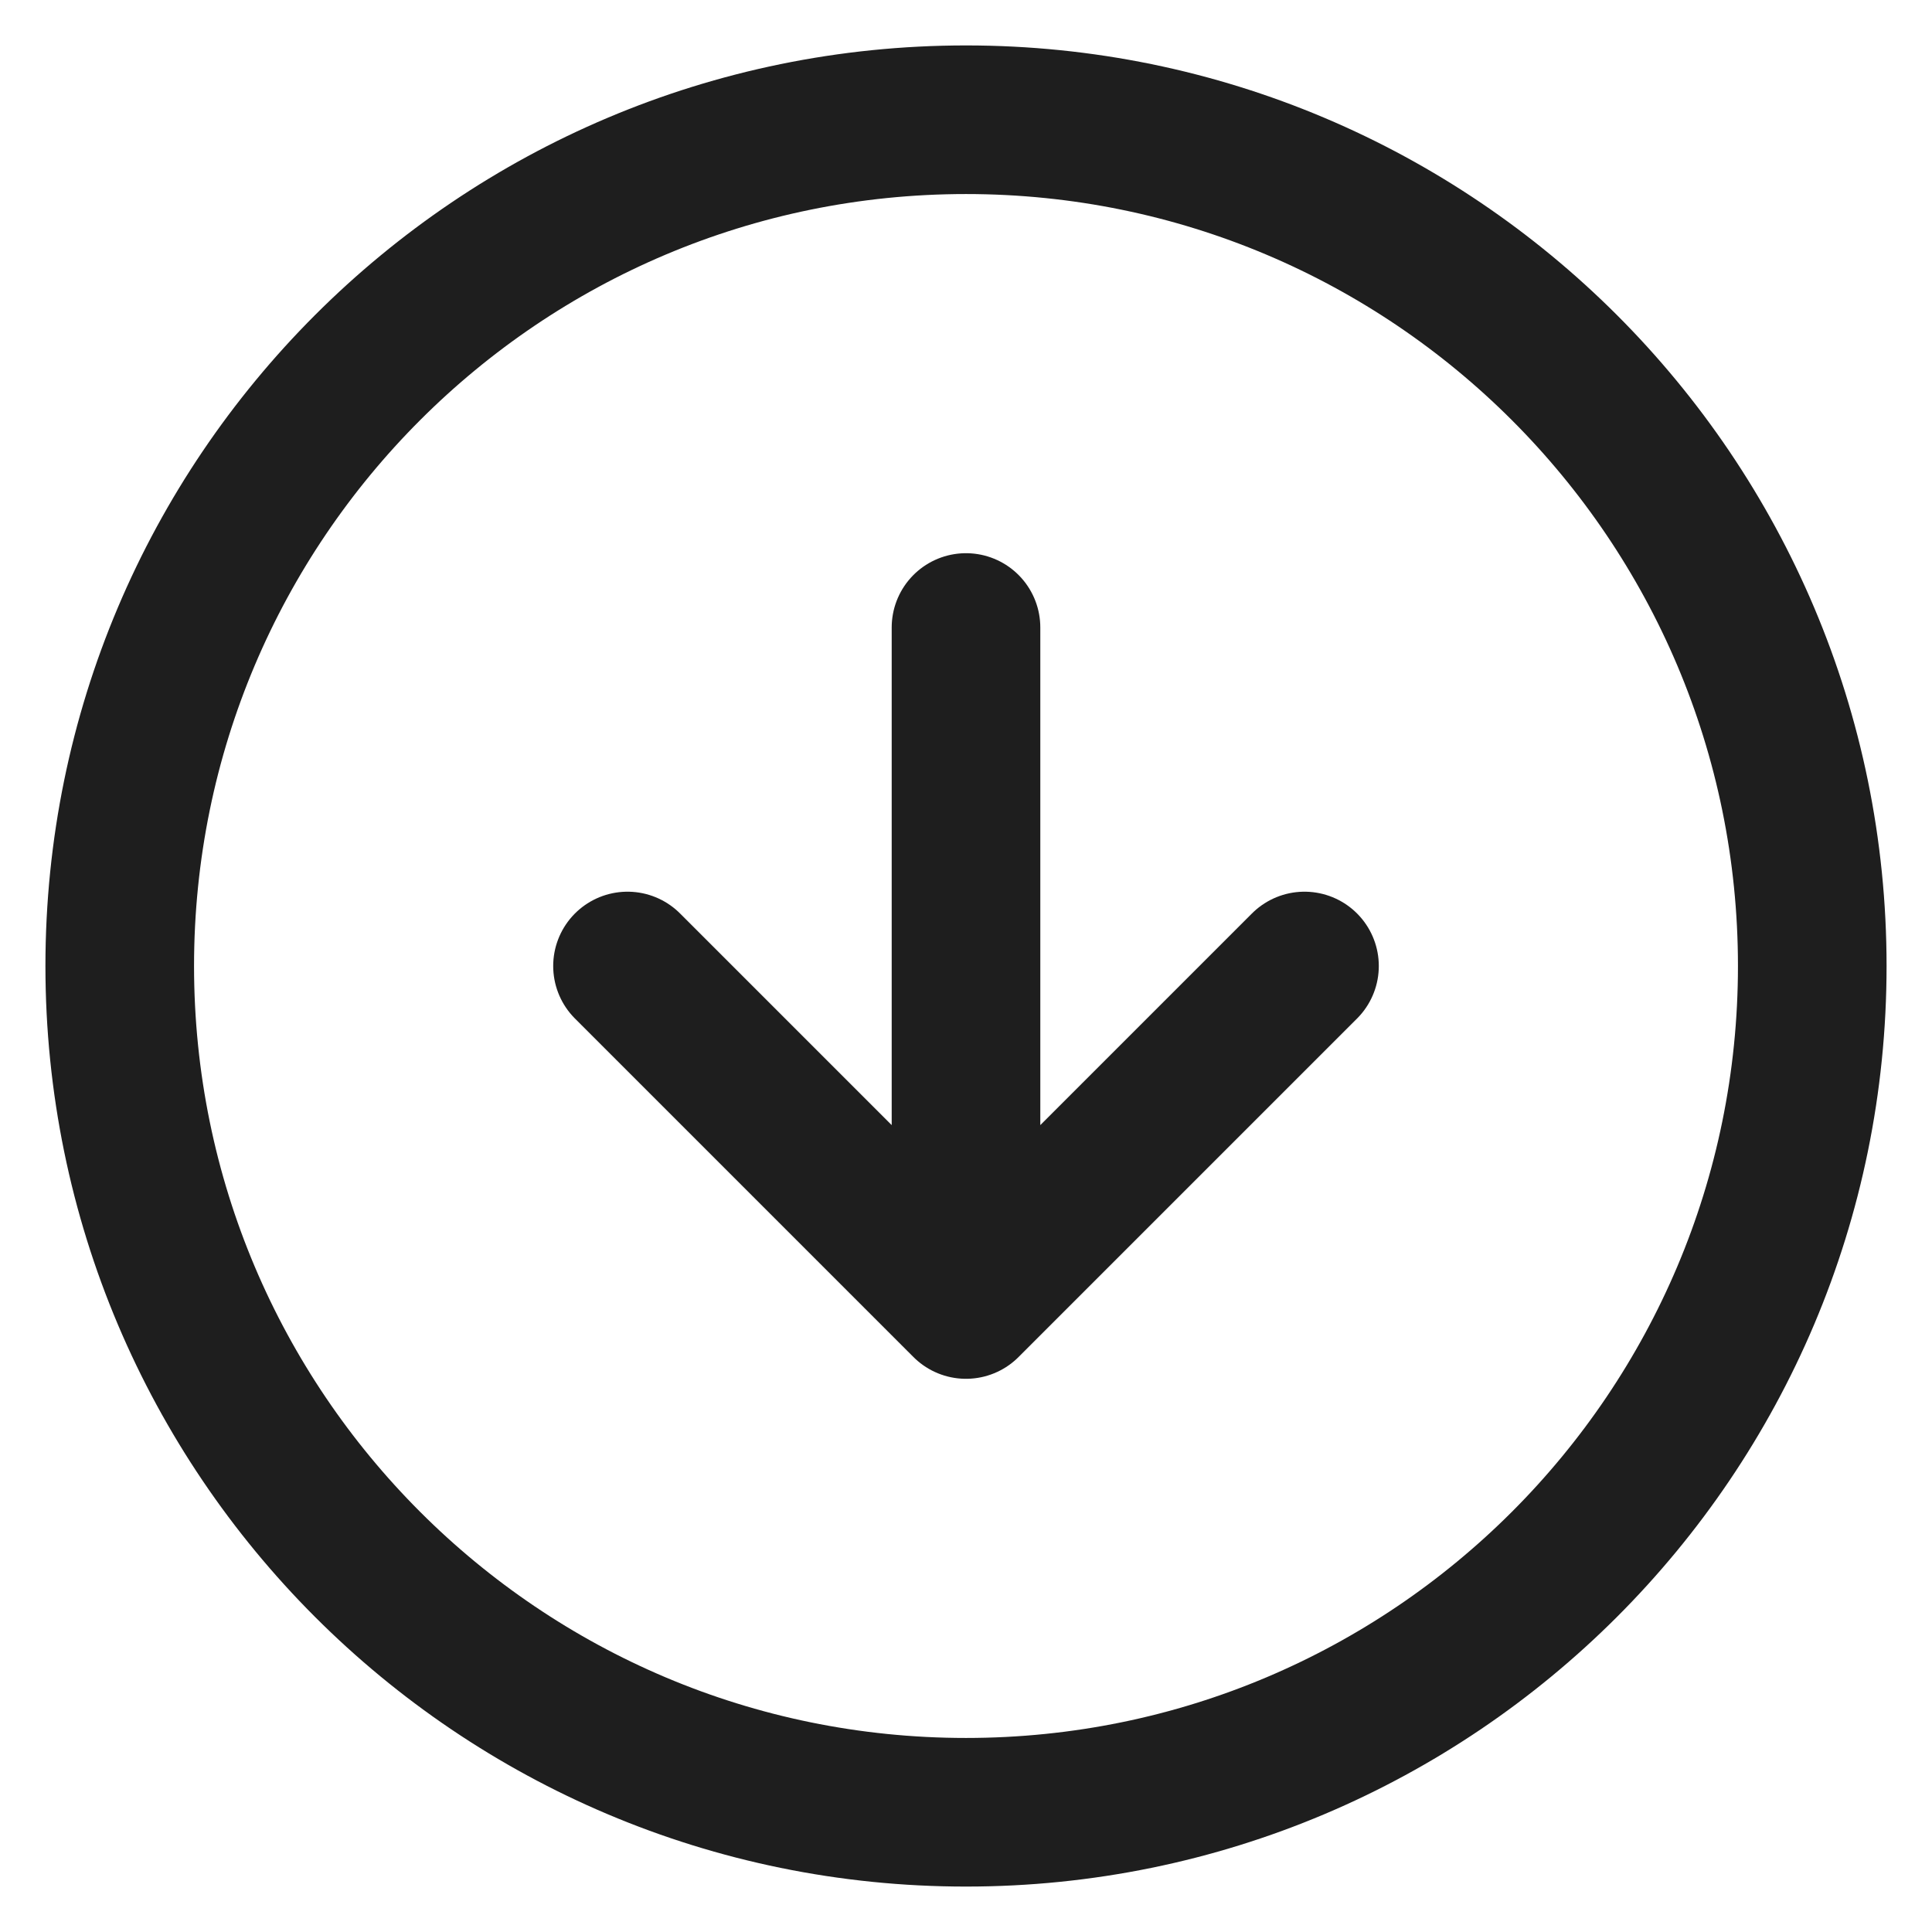 <svg xmlns="http://www.w3.org/2000/svg" width="39" height="39" viewBox="0 0 39 39" fill="none"><path d="M12.667 19.5L19.5 26.333M19.5 26.333L26.333 19.5M19.5 26.333V12.667M36.583 19.5C36.583 28.935 28.935 36.583 19.5 36.583C10.065 36.583 2.417 28.935 2.417 19.5C2.417 10.065 10.065 2.417 19.5 2.417C28.935 2.417 36.583 10.065 36.583 19.5Z" stroke="#1E1E1E" stroke-width="3" stroke-linecap="round" stroke-linejoin="round"></path></svg>